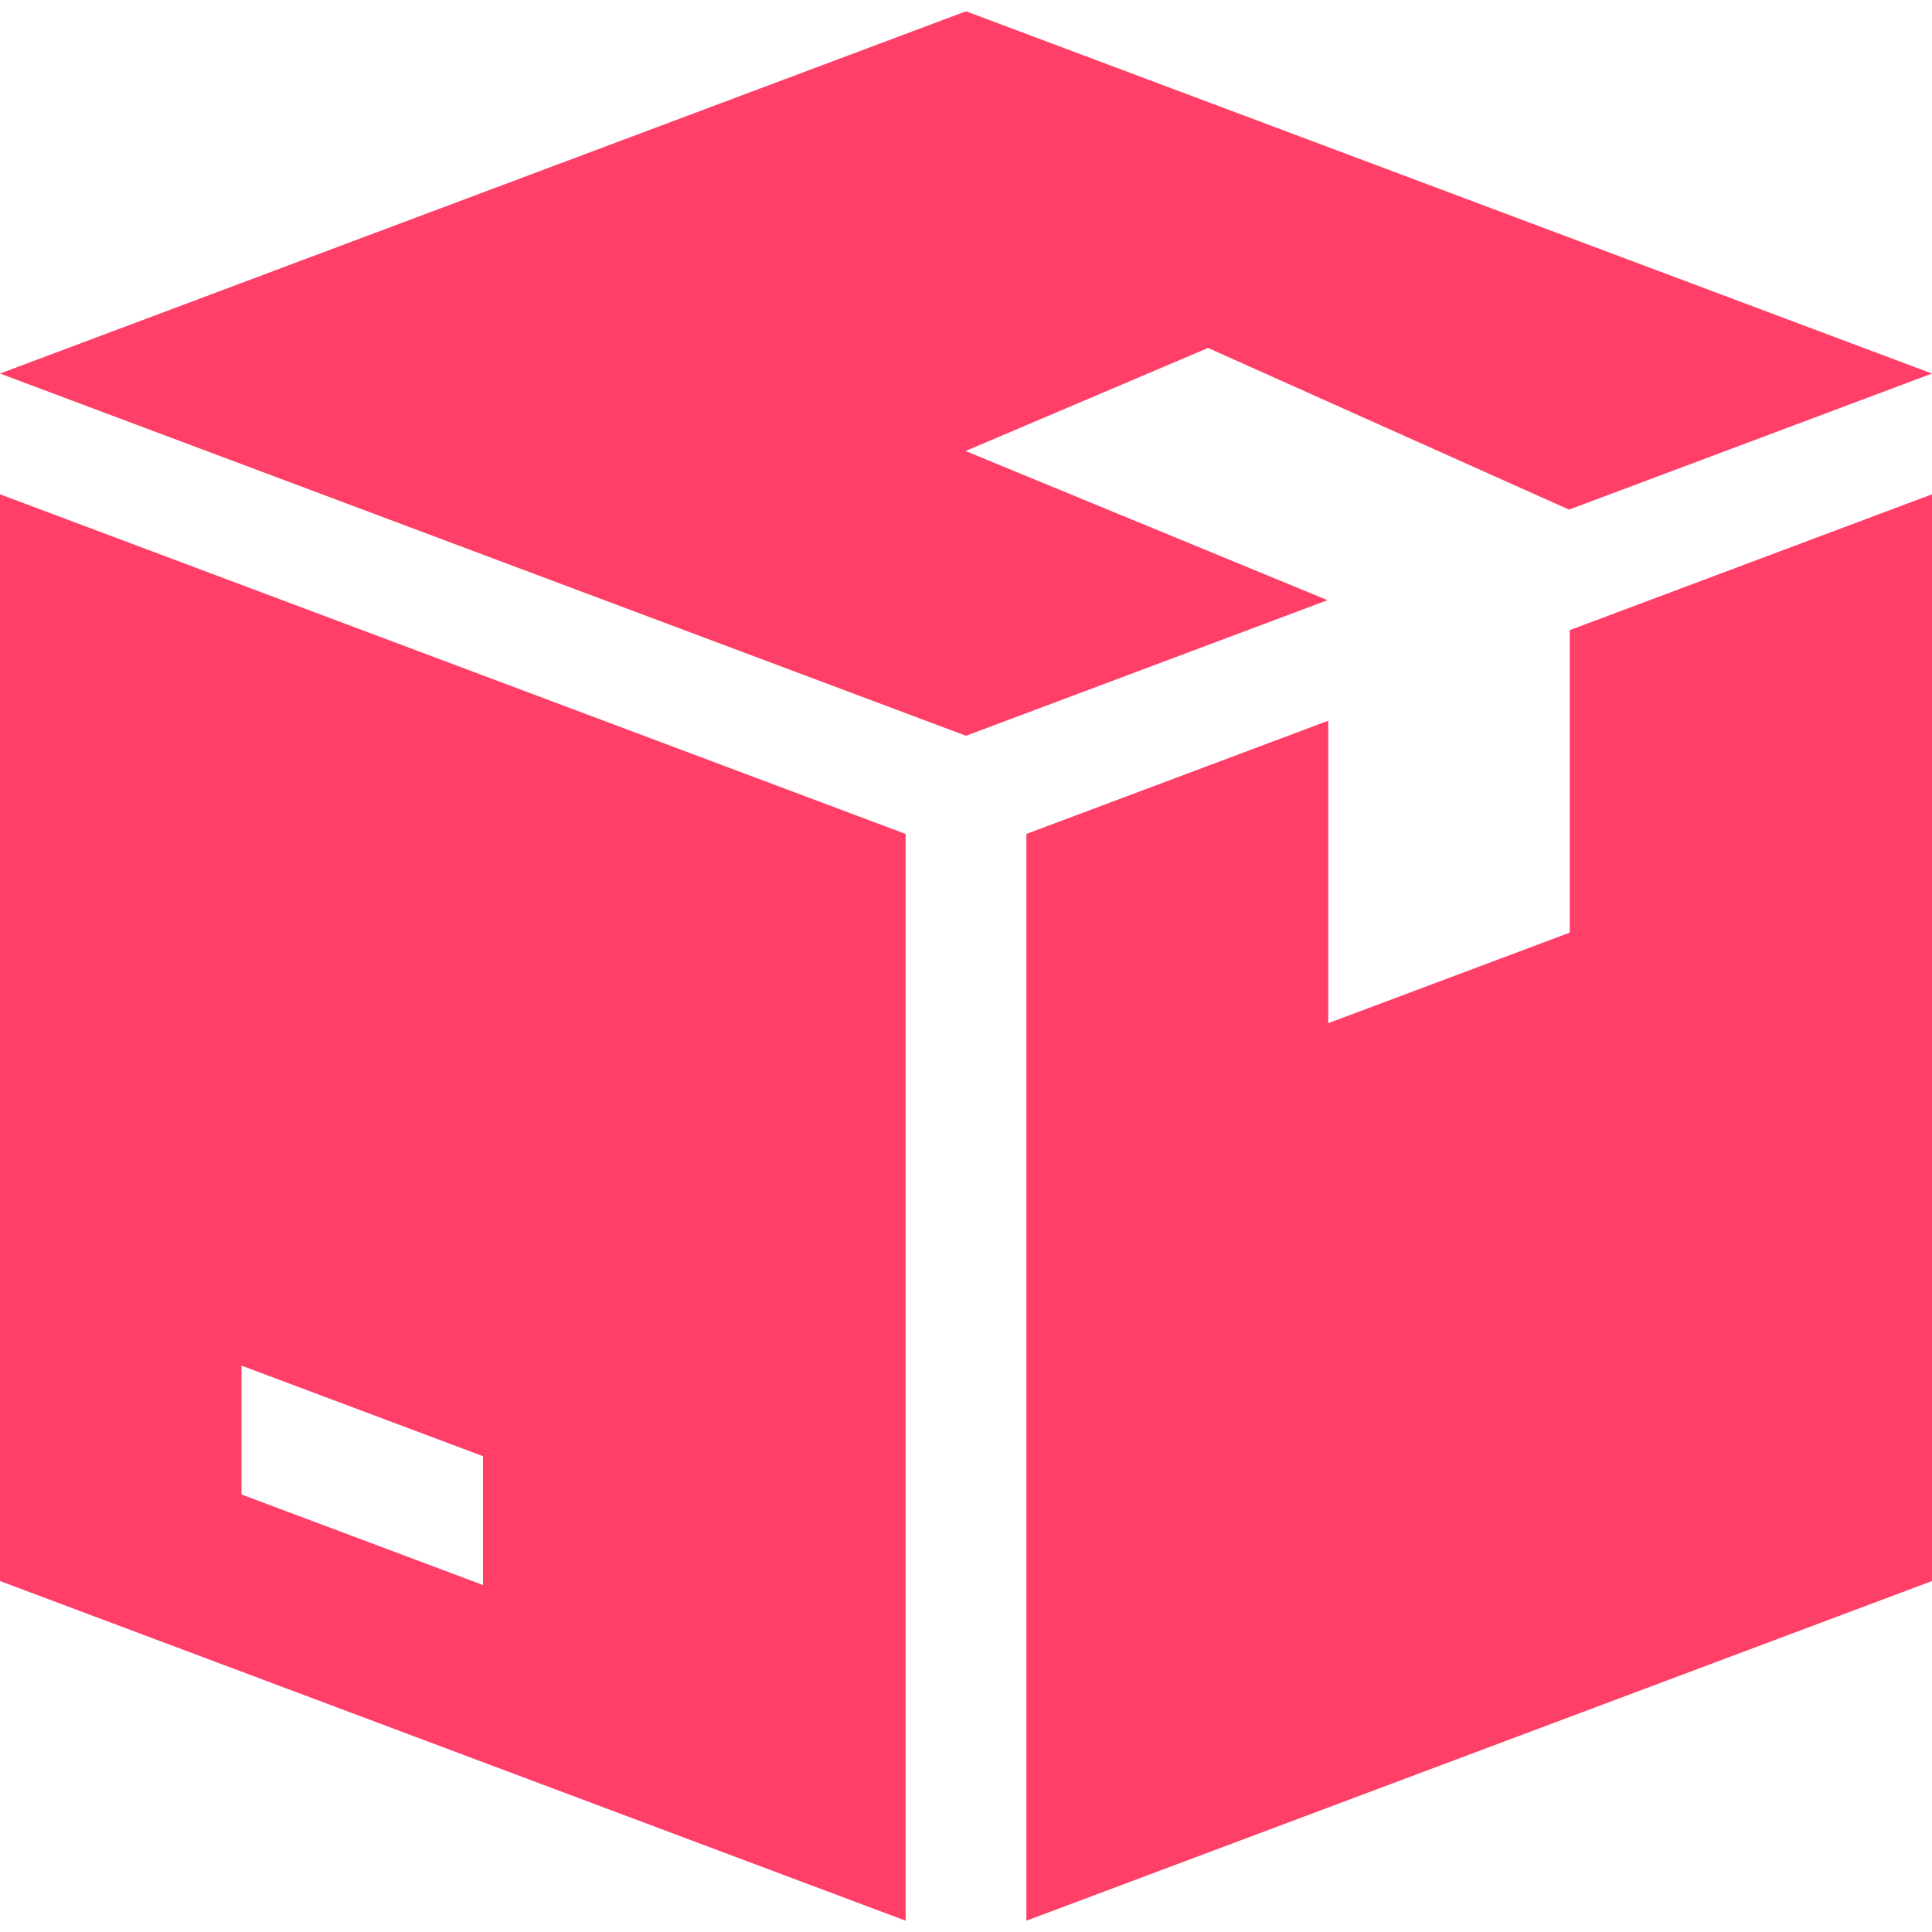 <svg width="69" height="69" viewBox="0 0 69 69" fill="none" xmlns="http://www.w3.org/2000/svg">
  <path
    d="M43.125 12.435V12.418L56.037 18.201L69 13.341L34.5 0.403L0 13.341L34.5 26.278L47.412 21.435L34.5 16.114V16.101L43.125 12.435Z"
    fill="#FF3F68"/>
  <path
    d="M0 17.653V56.466L32.344 68.597V29.784L0 17.653ZM17.25 56.608L8.625 53.374V48.772L17.25 52.007V56.608Z"
    fill="#FF3F68"/>
  <path d="M56.062 22.505V33.308L47.438 36.542V25.739L36.656 29.784V68.597L69 56.466V17.653L56.062 22.505Z"
        fill="#FF3F68"/>
</svg>
